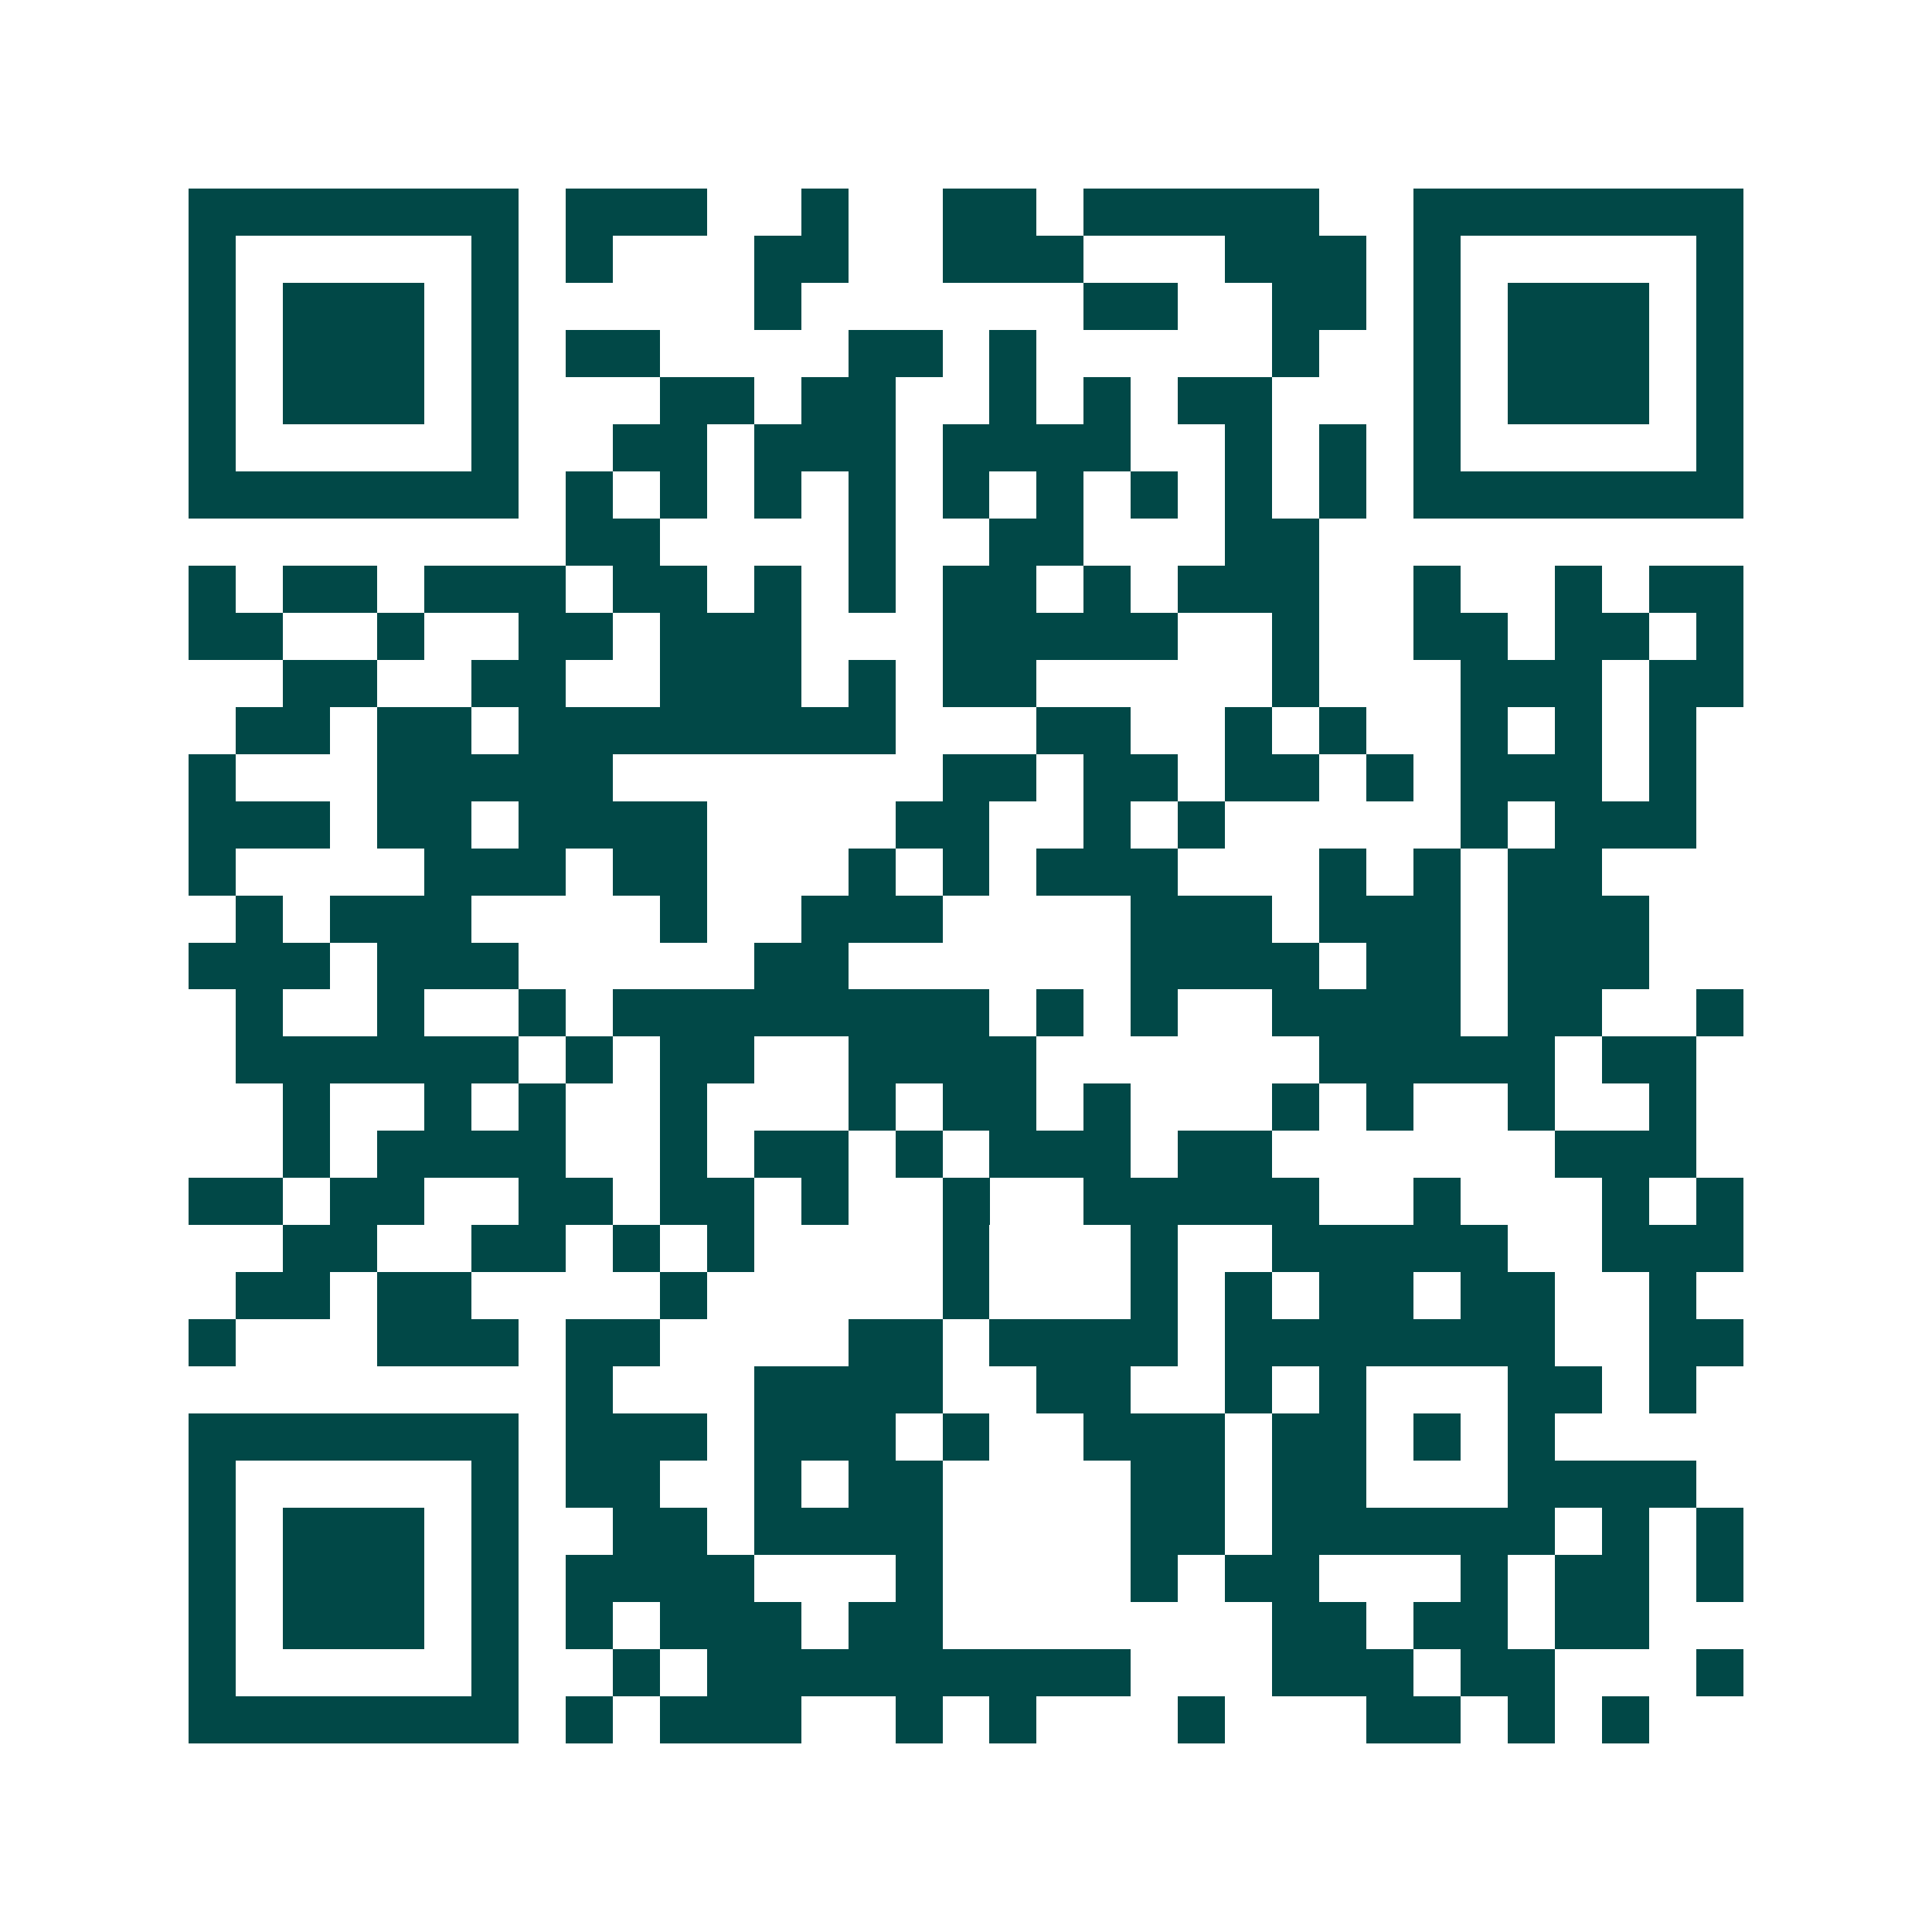 <svg xmlns="http://www.w3.org/2000/svg" width="200" height="200" viewBox="0 0 41 41" shape-rendering="crispEdges"><path fill="#ffffff" d="M0 0h41v41H0z"/><path stroke="#014847" d="M4 4.5h7m1 0h3m2 0h1m2 0h2m1 0h5m2 0h7M4 5.5h1m5 0h1m1 0h1m3 0h2m2 0h3m3 0h3m1 0h1m5 0h1M4 6.5h1m1 0h3m1 0h1m5 0h1m6 0h2m2 0h2m1 0h1m1 0h3m1 0h1M4 7.5h1m1 0h3m1 0h1m1 0h2m4 0h2m1 0h1m5 0h1m2 0h1m1 0h3m1 0h1M4 8.5h1m1 0h3m1 0h1m3 0h2m1 0h2m2 0h1m1 0h1m1 0h2m3 0h1m1 0h3m1 0h1M4 9.5h1m5 0h1m2 0h2m1 0h3m1 0h4m2 0h1m1 0h1m1 0h1m5 0h1M4 10.5h7m1 0h1m1 0h1m1 0h1m1 0h1m1 0h1m1 0h1m1 0h1m1 0h1m1 0h1m1 0h7M12 11.5h2m4 0h1m2 0h2m3 0h2M4 12.5h1m1 0h2m1 0h3m1 0h2m1 0h1m1 0h1m1 0h2m1 0h1m1 0h3m2 0h1m2 0h1m1 0h2M4 13.5h2m2 0h1m2 0h2m1 0h3m3 0h5m2 0h1m2 0h2m1 0h2m1 0h1M6 14.5h2m2 0h2m2 0h3m1 0h1m1 0h2m5 0h1m3 0h3m1 0h2M5 15.5h2m1 0h2m1 0h8m3 0h2m2 0h1m1 0h1m2 0h1m1 0h1m1 0h1M4 16.5h1m3 0h5m7 0h2m1 0h2m1 0h2m1 0h1m1 0h3m1 0h1M4 17.5h3m1 0h2m1 0h4m4 0h2m2 0h1m1 0h1m5 0h1m1 0h3M4 18.5h1m4 0h3m1 0h2m3 0h1m1 0h1m1 0h3m3 0h1m1 0h1m1 0h2M5 19.5h1m1 0h3m4 0h1m2 0h3m4 0h3m1 0h3m1 0h3M4 20.5h3m1 0h3m5 0h2m6 0h4m1 0h2m1 0h3M5 21.5h1m2 0h1m2 0h1m1 0h8m1 0h1m1 0h1m2 0h4m1 0h2m2 0h1M5 22.5h6m1 0h1m1 0h2m2 0h4m6 0h5m1 0h2M6 23.5h1m2 0h1m1 0h1m2 0h1m3 0h1m1 0h2m1 0h1m3 0h1m1 0h1m2 0h1m2 0h1M6 24.5h1m1 0h4m2 0h1m1 0h2m1 0h1m1 0h3m1 0h2m6 0h3M4 25.5h2m1 0h2m2 0h2m1 0h2m1 0h1m2 0h1m2 0h5m2 0h1m3 0h1m1 0h1M6 26.5h2m2 0h2m1 0h1m1 0h1m4 0h1m3 0h1m2 0h5m2 0h3M5 27.5h2m1 0h2m4 0h1m5 0h1m3 0h1m1 0h1m1 0h2m1 0h2m2 0h1M4 28.5h1m3 0h3m1 0h2m4 0h2m1 0h4m1 0h7m2 0h2M12 29.5h1m3 0h4m2 0h2m2 0h1m1 0h1m3 0h2m1 0h1M4 30.5h7m1 0h3m1 0h3m1 0h1m2 0h3m1 0h2m1 0h1m1 0h1M4 31.5h1m5 0h1m1 0h2m2 0h1m1 0h2m4 0h2m1 0h2m3 0h4M4 32.5h1m1 0h3m1 0h1m2 0h2m1 0h4m4 0h2m1 0h6m1 0h1m1 0h1M4 33.5h1m1 0h3m1 0h1m1 0h4m3 0h1m4 0h1m1 0h2m3 0h1m1 0h2m1 0h1M4 34.5h1m1 0h3m1 0h1m1 0h1m1 0h3m1 0h2m7 0h2m1 0h2m1 0h2M4 35.5h1m5 0h1m2 0h1m1 0h9m3 0h3m1 0h2m3 0h1M4 36.5h7m1 0h1m1 0h3m2 0h1m1 0h1m3 0h1m3 0h2m1 0h1m1 0h1"/></svg>
